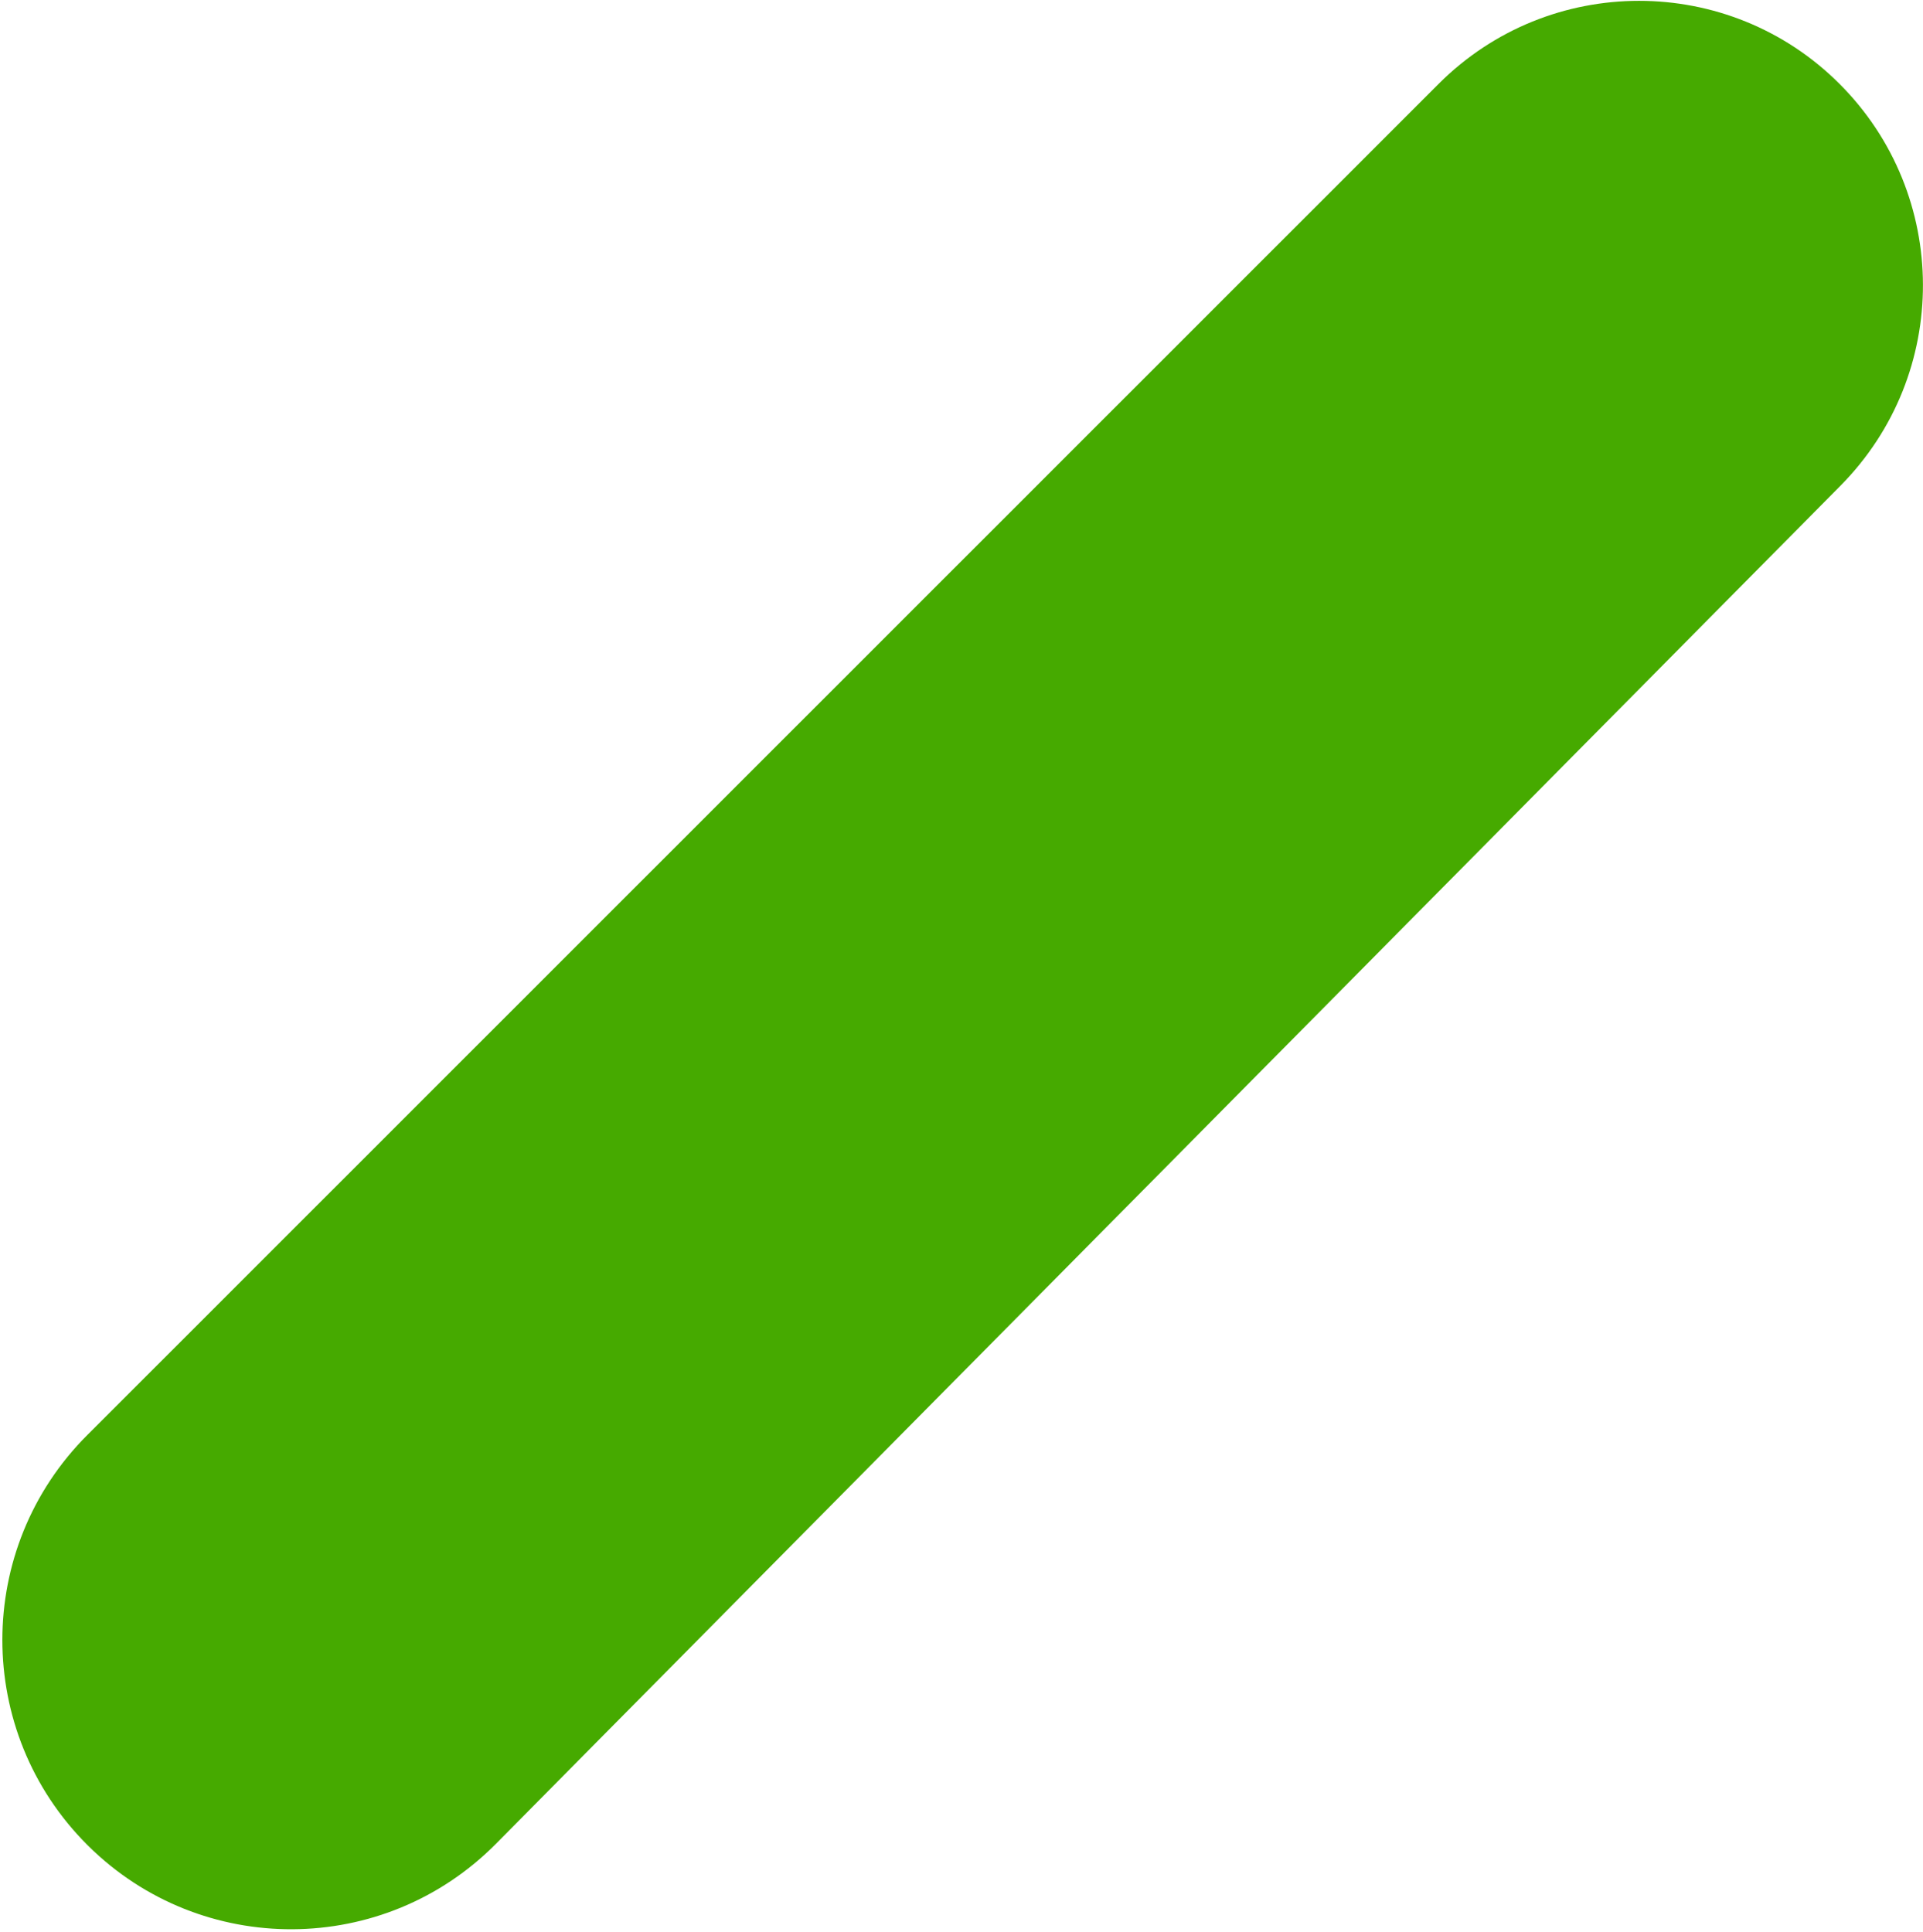 <?xml version="1.0" encoding="UTF-8"?>
<svg width="429px" height="431px" viewBox="0 0 429 431" version="1.1" xmlns="http://www.w3.org/2000/svg" xmlns:xlink="http://www.w3.org/1999/xlink">
    <title>Rectangle Copy 7</title>
    <g id="Desktop" stroke="none" stroke-width="1" fill="none" fill-rule="evenodd">
        <path d="M410.373,18.707 C435.104,43.438 435.205,83.503 410.6,108.36 L110.641,411.38 C85.653,436.622 44.933,436.829 19.69,411.841 C19.612,411.765 19.535,411.688 19.458,411.611 C-5.785,386.367 -5.785,345.439 19.458,320.196 L320.947,18.707 C345.641,-5.987 385.679,-5.987 410.373,18.707 Z" id="Rectangle-Copy-7" fill="#46AA00" transform="translate(214.418, 215.656) rotate(-360) translate(-214.418, -215.656)"></path>
    </g>
</svg>